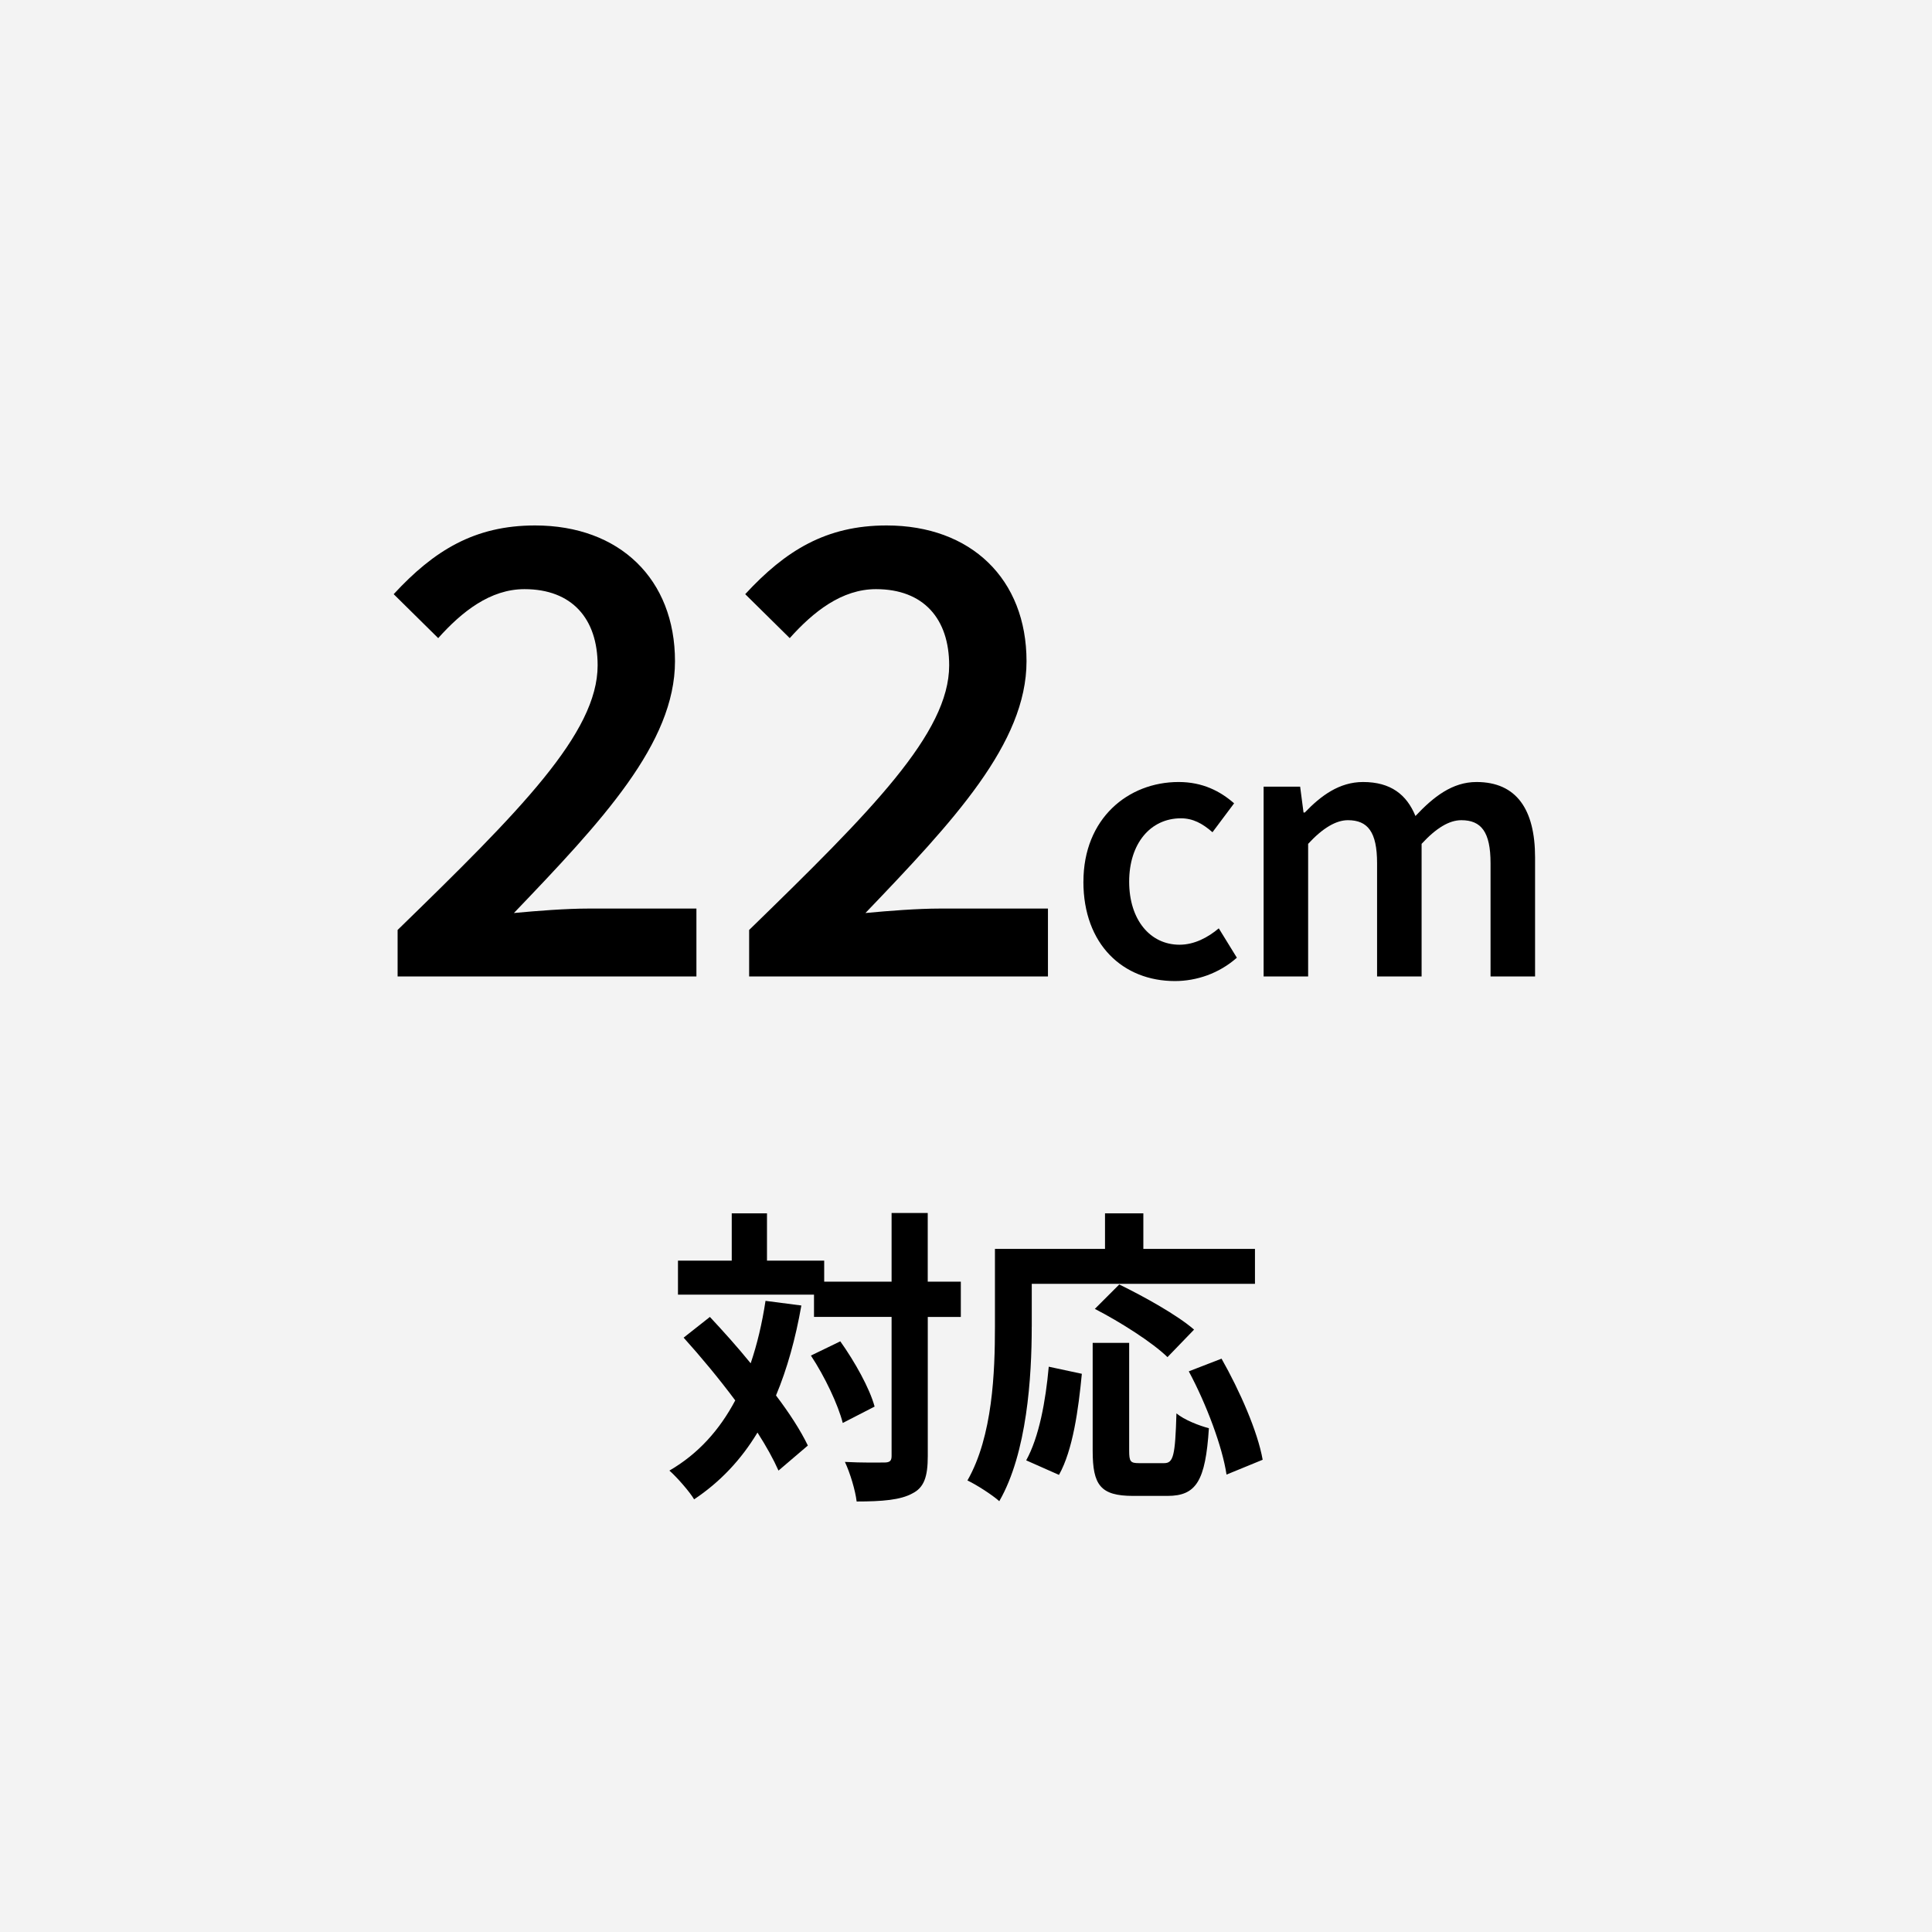 <?xml version="1.0" encoding="UTF-8"?><svg id="ol後_x28_書き出し用_x29_" xmlns="http://www.w3.org/2000/svg" viewBox="0 0 512 512"><rect width="512" height="512" fill="#f3f3f3"/><path d="M105.37,246.45c32.51-31.63,53.01-52.2,53.01-70.12,0-12.35-6.78-20.2-19.39-20.2-9.07,0-16.59,5.97-22.86,12.98l-11.8-11.65c10.69-11.58,21.46-18.21,37.46-18.21,22.41,0,37.09,14.23,37.09,35.98s-19.32,42.32-42.69,66.73c6.19-.59,13.94-1.18,19.69-1.18h28.68v17.99h-79.19v-12.31Z"/><path d="M198.53,246.45c32.51-31.63,53.01-52.2,53.01-70.12,0-12.35-6.78-20.2-19.39-20.2-9.07,0-16.59,5.97-22.86,12.98l-11.8-11.65c10.69-11.58,21.46-18.21,37.46-18.21,22.41,0,37.09,14.23,37.09,35.98s-19.32,42.32-42.69,66.73c6.19-.59,13.94-1.18,19.69-1.18h28.68v17.99h-79.19v-12.31Z"/><path d="M287.12,233.66c0-16.75,11.84-26.42,25.23-26.42,6.39,0,11.06,2.46,14.7,5.65l-5.73,7.66c-2.66-2.33-5.2-3.69-8.36-3.69-8.11,0-13.72,6.72-13.72,16.79s5.53,16.71,13.35,16.71c3.93,0,7.54-1.93,10.4-4.34l4.79,7.78c-4.71,4.18-10.69,6.19-16.42,6.19-13.72,0-24.25-9.67-24.25-26.34Z"/><path d="M334.88,208.47h9.67l.9,6.86h.33c4.26-4.44,9.13-8.09,15.44-8.09,7.37,0,11.57,3.36,13.89,9.01,4.81-5.12,9.79-9.01,16.18-9.01,10.61,0,15.52,7.29,15.52,19.99v31.54h-11.8v-30.02c0-8.27-2.46-11.39-7.74-11.39-3.2,0-6.64,2.05-10.53,6.27v35.14h-11.8v-30.02c0-8.27-2.46-11.39-7.74-11.39-3.11,0-6.64,2.05-10.53,6.27v35.14h-11.8v-50.3Z"/><path d="M212.37,345.97c-1.56,8.85-3.77,16.79-6.72,23.84,3.6,4.75,6.55,9.34,8.44,13.27l-7.78,6.64c-1.31-2.95-3.2-6.39-5.57-10.08-4.34,7.21-9.91,13.11-16.79,17.7-1.15-1.97-4.51-5.82-6.55-7.62,7.62-4.42,13.27-10.73,17.45-18.6-4.34-5.82-9.17-11.63-13.68-16.63l6.96-5.49c3.52,3.77,7.29,7.95,10.81,12.29,1.72-5.08,3.03-10.57,3.93-16.55l9.5,1.23ZM254.64,349h-8.77v36.87c0,5.49-.98,8.36-4.1,9.91-3.11,1.72-7.95,2.13-14.75,2.13-.33-2.87-1.72-7.54-3.11-10.49,4.59.25,9.01.16,10.4.16,1.47,0,1.97-.41,1.97-1.72v-36.87h-20.56v-5.9h-36.05v-9.01h14.25v-12.53h9.34v12.53h15.16v5.57h17.86v-18.19h9.58v18.19h8.77v9.34ZM222.69,355.47c3.85,5.41,7.78,12.45,9.09,17.29l-8.44,4.34c-1.23-4.83-4.75-12.29-8.44-17.86l7.78-3.77Z"/><path d="M273.42,351.62c0,13.19-1.23,33.43-8.6,46.21-1.8-1.64-6.14-4.42-8.44-5.49,6.72-11.72,7.29-28.92,7.29-40.72v-20.65h29.17v-9.42h10.16v9.42h29.58v9.26h-59.15v11.39ZM271.95,387.01c3.44-6.23,5.16-15.73,5.98-24.82l8.77,1.88c-.9,9.42-2.38,20.23-6.06,26.79l-8.68-3.85ZM308.49,387.75c2.46,0,2.95-1.88,3.28-13.19,2.05,1.72,6.06,3.28,8.6,3.93-.9,14.01-3.36,17.94-10.98,17.94h-9.09c-8.68,0-10.73-2.87-10.73-11.96v-28.59h9.67v28.51c0,2.95.33,3.36,2.62,3.36h6.64ZM309.39,359.65c-3.93-3.85-12.54-9.34-19.25-12.78l6.47-6.47c6.55,3.19,15.4,8.11,19.83,11.96l-7.04,7.29ZM323.72,360.06c4.83,8.52,9.59,19.33,10.9,26.79l-9.58,3.93c-1.07-7.29-5.33-18.68-10-27.36l8.68-3.36Z"/></svg>